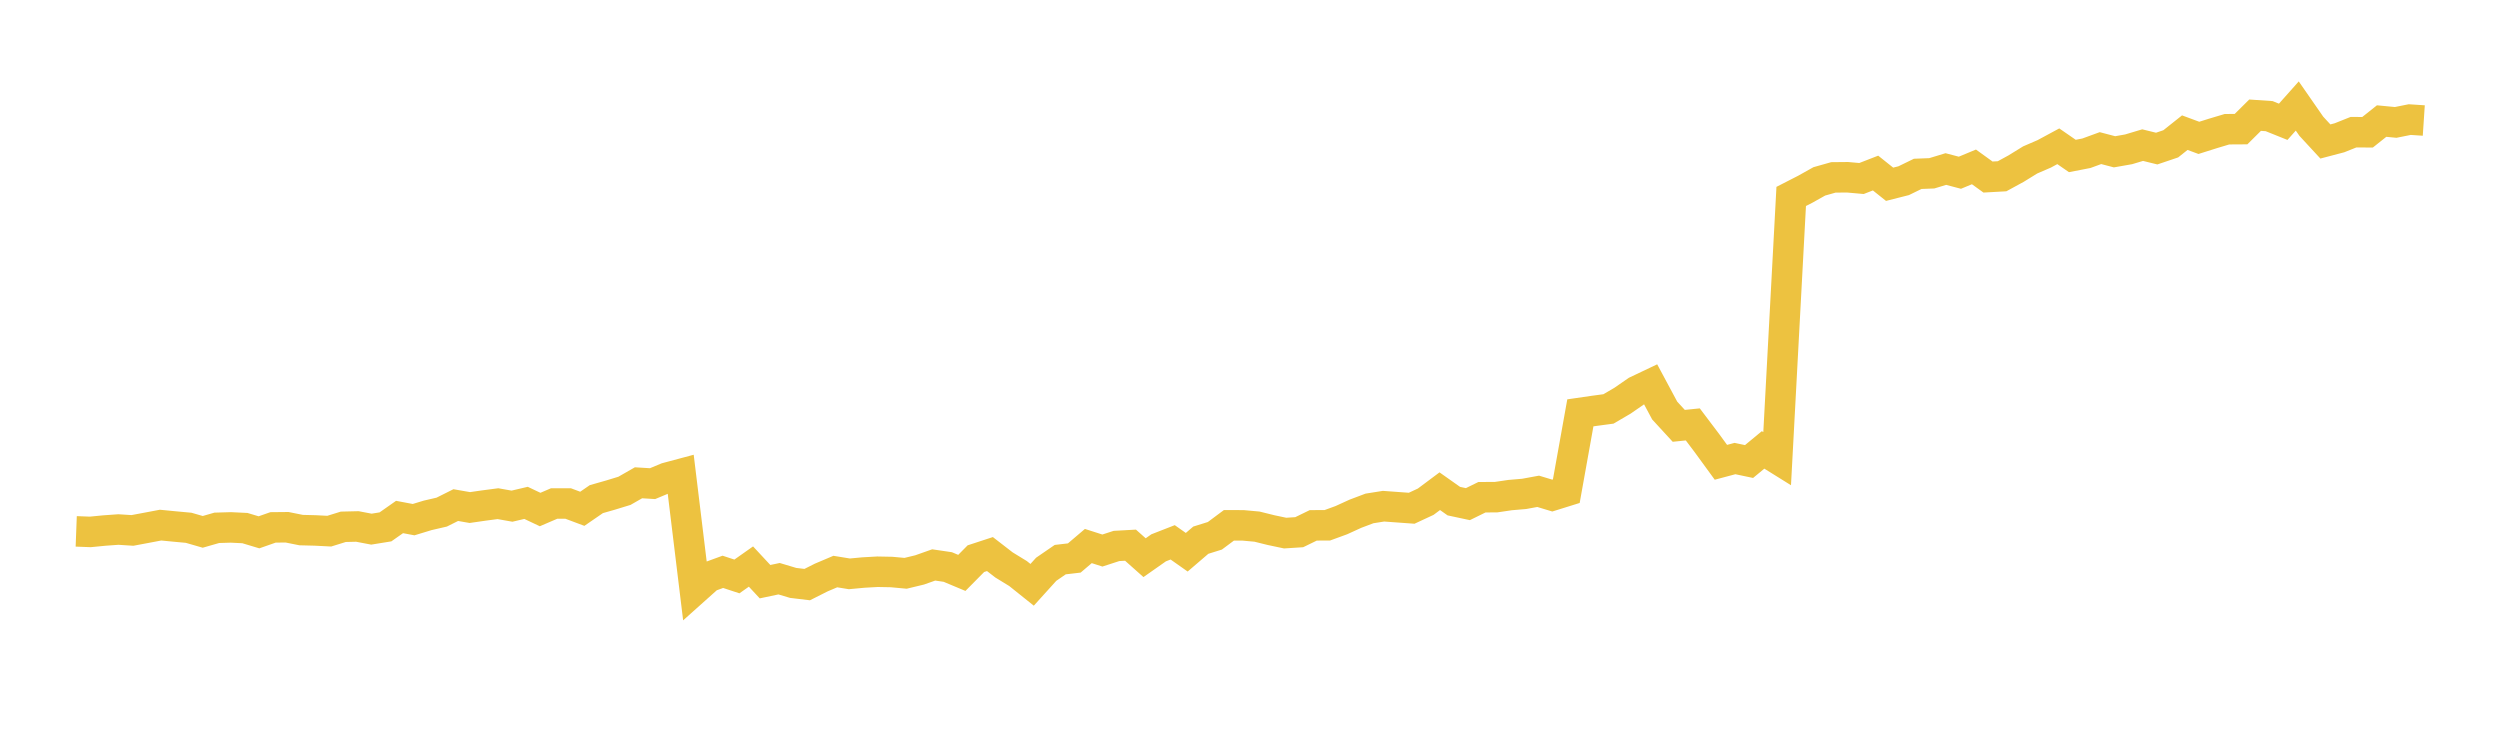<svg width="164" height="48" xmlns="http://www.w3.org/2000/svg" xmlns:xlink="http://www.w3.org/1999/xlink"><path fill="none" stroke="rgb(237,194,64)" stroke-width="2" d="M5,34.858L5.922,34.893L6.844,34.803L7.766,34.737L8.689,34.796L9.611,34.623L10.533,34.448L11.455,34.538L12.377,34.623L13.299,34.89L14.222,34.625L15.144,34.598L16.066,34.643L16.988,34.92L17.91,34.597L18.832,34.588L19.754,34.774L20.677,34.797L21.599,34.844L22.521,34.558L23.443,34.536L24.365,34.712L25.287,34.563L26.21,33.915L27.132,34.089L28.054,33.808L28.976,33.595L29.898,33.134L30.82,33.295L31.743,33.162L32.665,33.041L33.587,33.205L34.509,32.988L35.431,33.425L36.353,33.029L37.275,33.031L38.198,33.377L39.12,32.743L40.042,32.48L40.964,32.198L41.886,31.671L42.808,31.727L43.731,31.342L44.653,31.095L45.575,38.673L46.497,37.849L47.419,37.512L48.341,37.815L49.263,37.165L50.186,38.158L51.108,37.963L52.03,38.239L52.952,38.349L53.874,37.885L54.796,37.494L55.719,37.644L56.641,37.558L57.563,37.506L58.485,37.524L59.407,37.609L60.329,37.386L61.251,37.06L62.174,37.196L63.096,37.582L64.018,36.649L64.94,36.347L65.862,37.06L66.784,37.625L67.707,38.364L68.629,37.345L69.551,36.712L70.473,36.604L71.395,35.82L72.317,36.115L73.24,35.815L74.162,35.764L75.084,36.584L76.006,35.937L76.928,35.577L77.85,36.227L78.772,35.436L79.695,35.148L80.617,34.461L81.539,34.463L82.461,34.547L83.383,34.776L84.305,34.971L85.228,34.912L86.15,34.463L87.072,34.459L87.994,34.122L88.916,33.701L89.838,33.353L90.76,33.207L91.683,33.274L92.605,33.341L93.527,32.912L94.449,32.223L95.371,32.874L96.293,33.071L97.216,32.618L98.138,32.614L99.06,32.478L99.982,32.399L100.904,32.23L101.826,32.509L102.749,32.221L103.671,27.083L104.593,26.949L105.515,26.826L106.437,26.286L107.359,25.649L108.281,25.211L109.204,26.932L110.126,27.935L111.048,27.841L111.97,29.062L112.892,30.327L113.814,30.081L114.737,30.276L115.659,29.514L116.581,30.088L117.503,12.886L118.425,12.414L119.347,11.898L120.269,11.637L121.192,11.628L122.114,11.71L123.036,11.352L123.958,12.088L124.88,11.854L125.802,11.405L126.725,11.369L127.647,11.089L128.569,11.331L129.491,10.948L130.413,11.614L131.335,11.563L132.257,11.06L133.18,10.491L134.102,10.093L135.024,9.595L135.946,10.232L136.868,10.053L137.79,9.716L138.713,9.958L139.635,9.796L140.557,9.52L141.479,9.747L142.401,9.435L143.323,8.702L144.246,9.044L145.168,8.753L146.09,8.477L147.012,8.471L147.934,7.556L148.856,7.619L149.778,7.99L150.701,6.954L151.623,8.283L152.545,9.281L153.467,9.039L154.389,8.671L155.311,8.677L156.234,7.942L157.156,8.03L158.078,7.845L159,7.906"></path></svg>